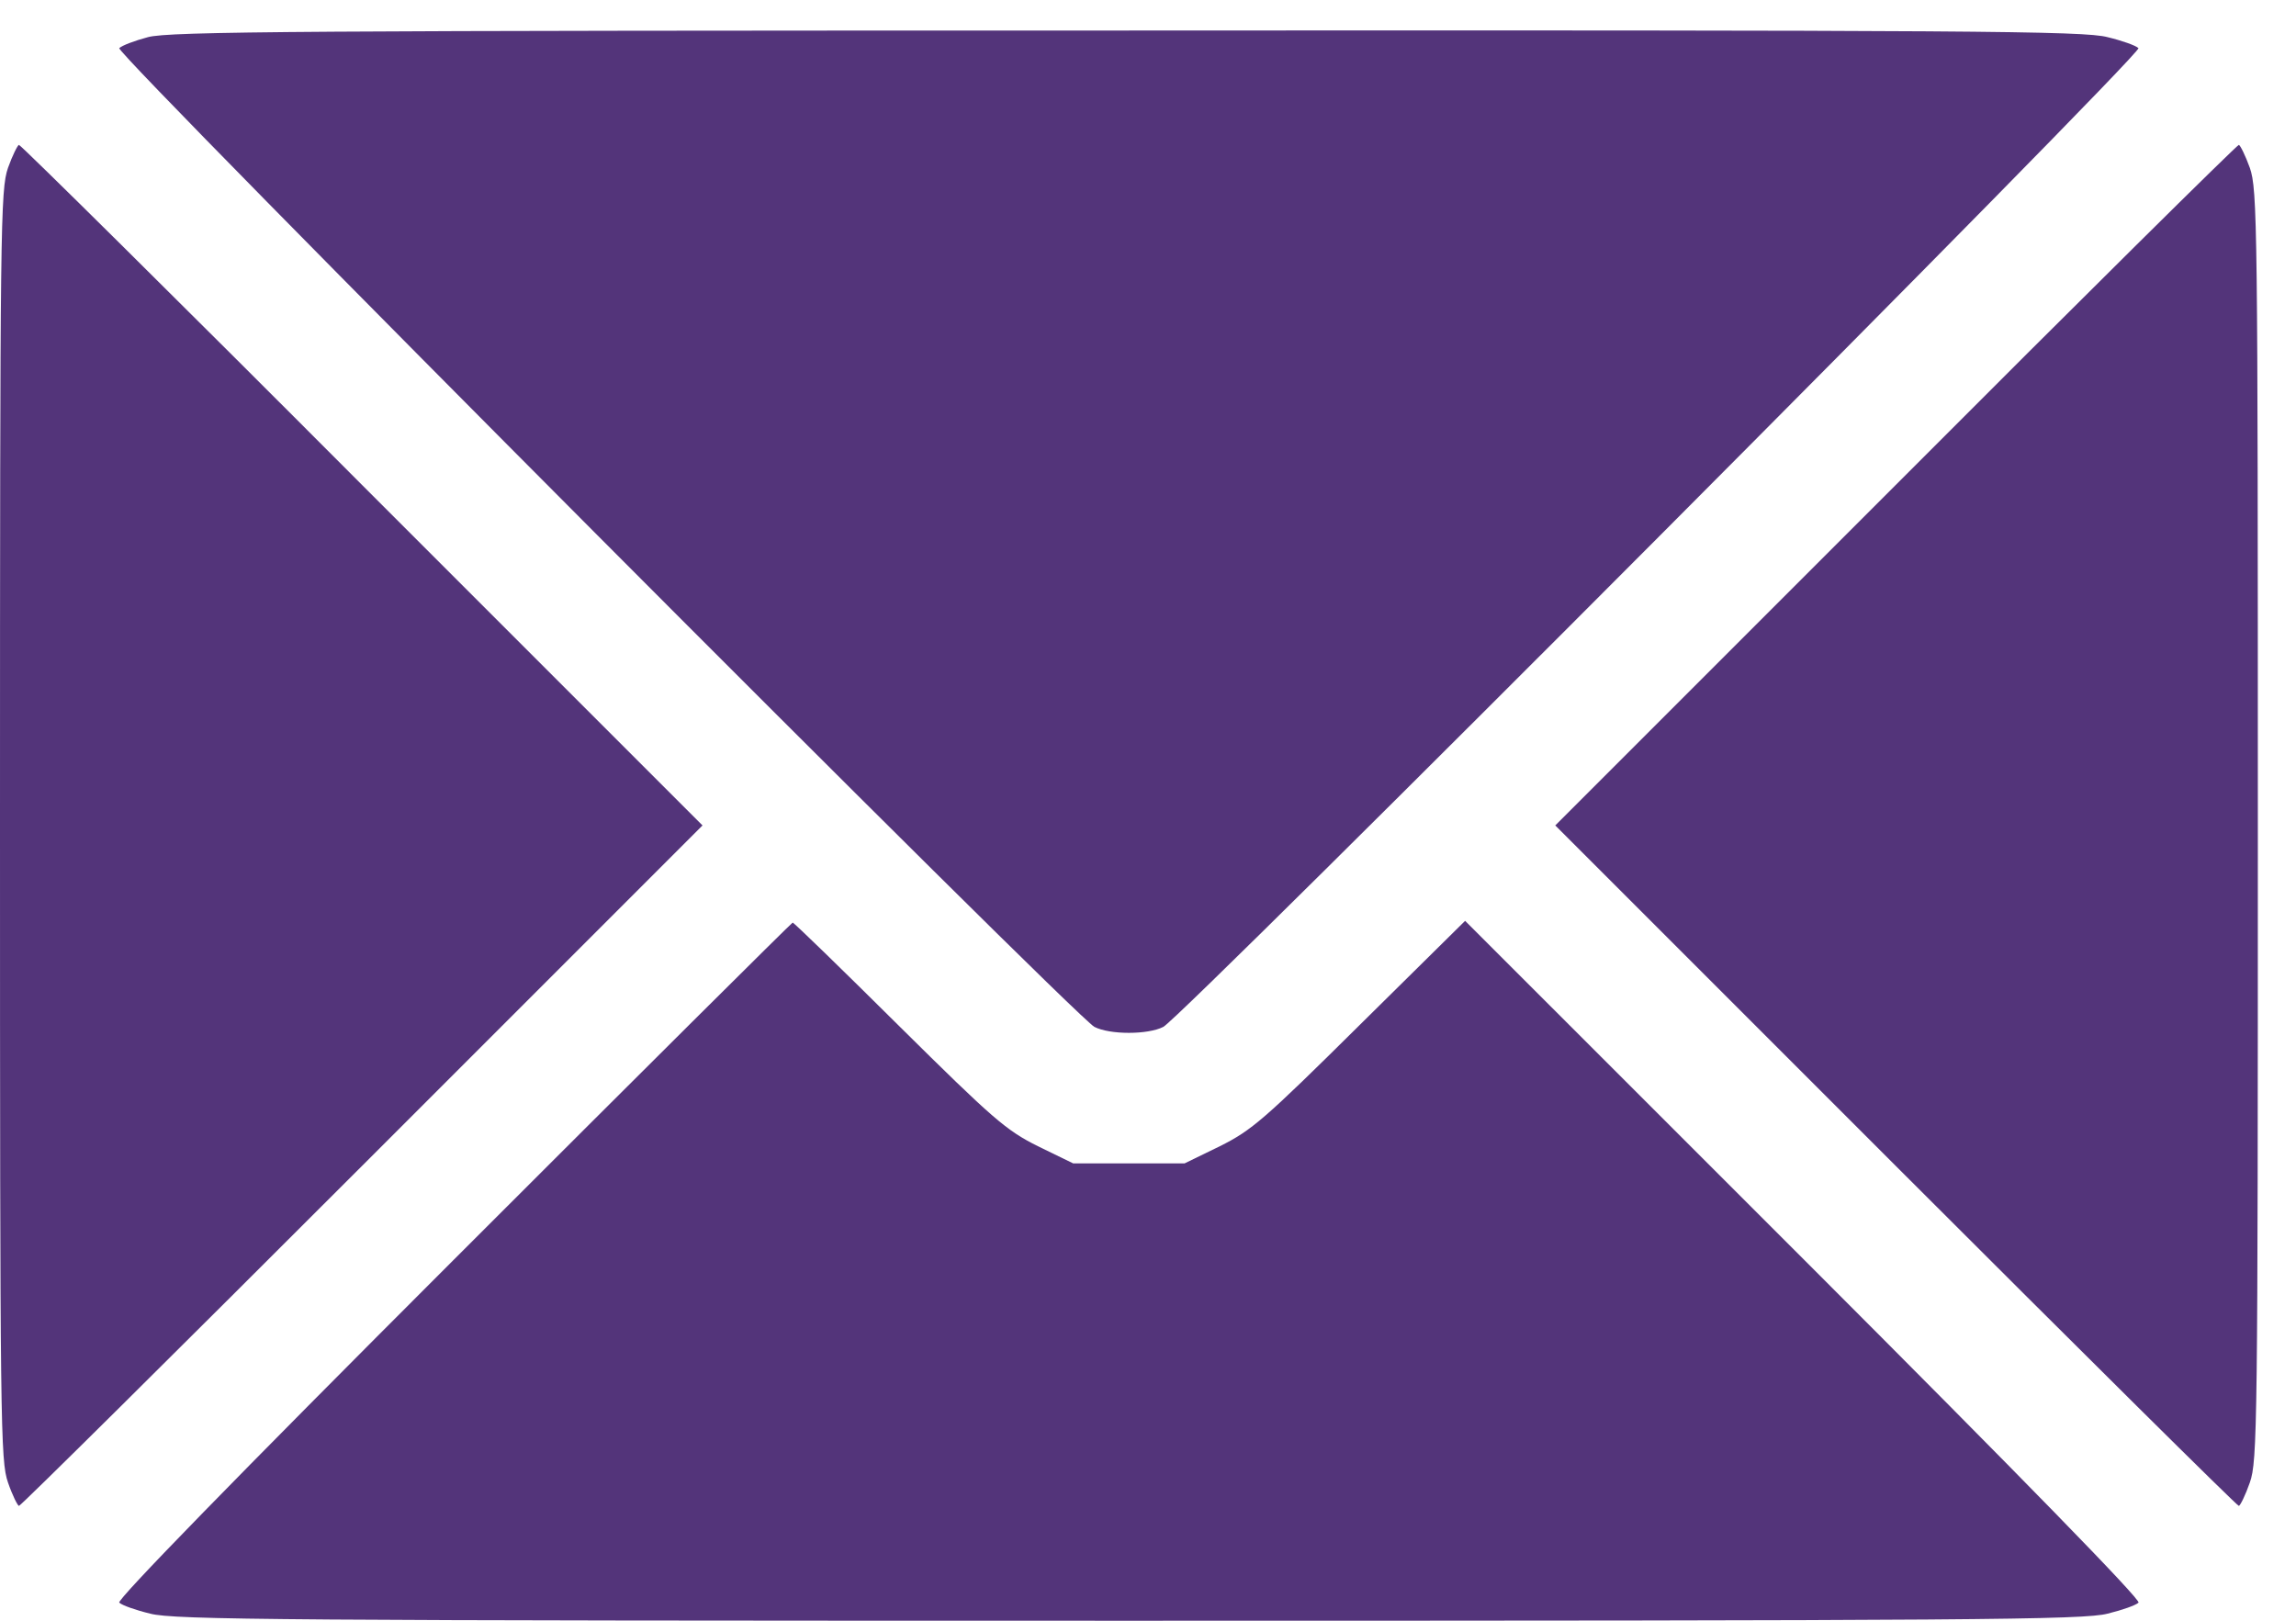 <svg width="34" height="24" viewBox="0 0 34 24" fill="none" xmlns="http://www.w3.org/2000/svg">
<path d="M2.191 0.55C1.995 0.602 1.805 0.674 1.766 0.713C1.694 0.785 15.905 15.043 16.206 15.206C16.435 15.324 16.998 15.324 17.227 15.206C17.528 15.043 31.739 0.785 31.667 0.713C31.628 0.674 31.425 0.602 31.209 0.55C30.863 0.458 29.259 0.445 16.684 0.452C4.442 0.452 2.505 0.465 2.191 0.55Z" fill="#53347A"/>
<path d="M0.118 2.487C0.007 2.814 0 3.292 0 12.223C0 21.154 0.007 21.631 0.118 21.952C0.183 22.142 0.262 22.299 0.281 22.299C0.308 22.299 2.598 20.028 5.365 17.261L10.403 12.223L5.365 7.185C2.598 4.41 0.308 2.146 0.281 2.146C0.262 2.146 0.183 2.304 0.118 2.487Z" fill="#53347A"/>
<path d="M28.069 7.185L23.031 12.223L28.069 17.261C30.837 20.028 33.127 22.299 33.153 22.299C33.173 22.299 33.251 22.142 33.317 21.952C33.428 21.631 33.435 21.154 33.435 12.223C33.435 3.292 33.428 2.814 33.317 2.487C33.251 2.304 33.173 2.146 33.153 2.146C33.127 2.146 30.837 4.41 28.069 7.185Z" fill="#53347A"/>
<path d="M6.706 18.668C3.467 21.906 1.727 23.692 1.766 23.732C1.806 23.771 2.008 23.843 2.224 23.895C2.571 23.987 4.181 24 16.717 24C29.253 24 30.863 23.987 31.21 23.895C31.425 23.843 31.628 23.771 31.668 23.732C31.707 23.692 29.966 21.906 26.715 18.654L21.696 13.636L20.139 15.174C18.713 16.587 18.536 16.737 18.065 16.973L17.541 17.228H16.717H15.893L15.369 16.973C14.898 16.737 14.715 16.58 13.308 15.187C12.464 14.349 11.757 13.662 11.738 13.662C11.725 13.662 9.461 15.913 6.706 18.668Z" fill="#53347A"/>
</svg>
